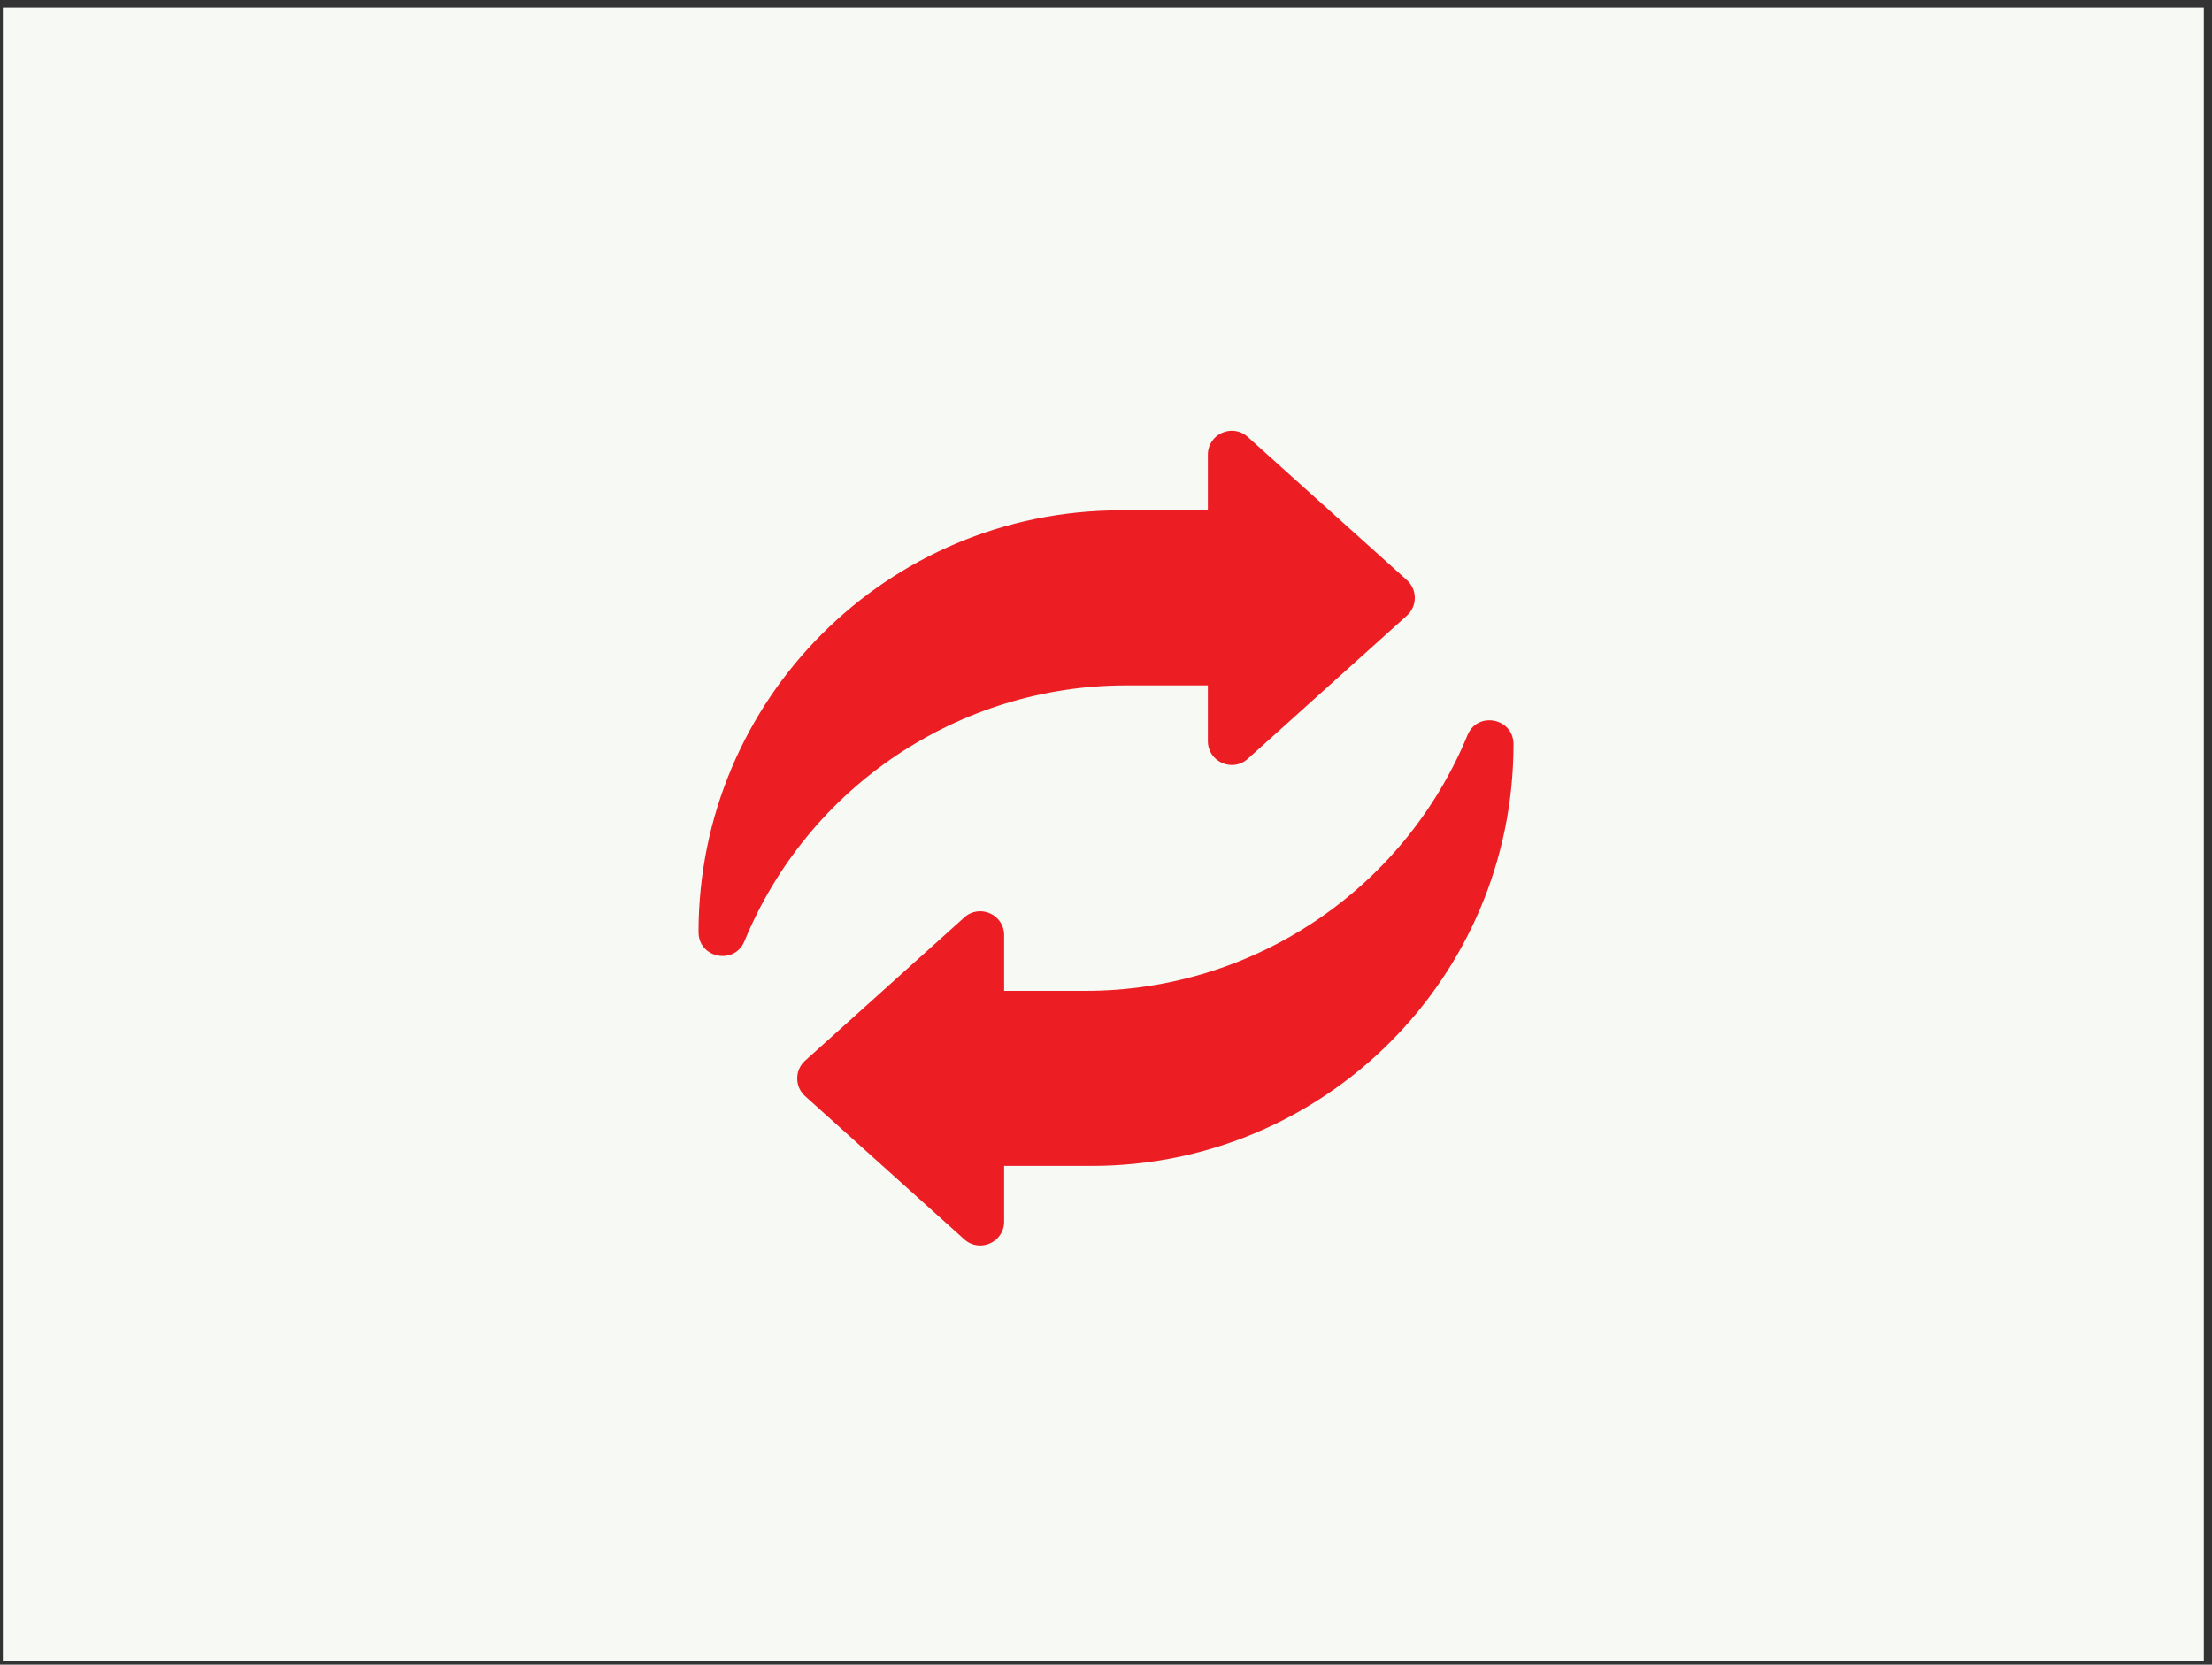 <svg xmlns="http://www.w3.org/2000/svg" width="190" height="143" viewBox="0 0 190 143" fill="none"><rect x="0" y="0" width="190" height="143" fill="#333333" stroke="none"/><rect width="189.057" height="142.048" transform="translate(0.242 0.653)" fill="#F7F9F4"></rect><path d="M60 80.071C60 60.061 76.221 43.841 96.23 43.841H103.75V39.055C103.75 37.279 105.853 36.343 107.173 37.531L120.845 49.835C121.75 50.65 121.75 52.069 120.845 52.884L107.173 65.189C105.853 66.376 103.75 65.44 103.75 63.664V58.88H96.756C82.378 58.88 69.422 67.557 63.947 80.851C63.092 82.929 60 82.317 60 80.071Z" fill="#ED1D24"></path><path d="M130 63.929C130 83.939 113.779 100.159 93.77 100.159H86.25V104.945C86.25 106.72 84.147 107.657 82.827 106.469L69.156 94.165C68.25 93.35 68.25 91.93 69.156 91.116L82.827 78.811C84.147 77.623 86.25 78.56 86.25 80.335V85.12H93.244C107.622 85.12 120.578 76.443 126.053 63.148C126.908 61.071 130 61.683 130 63.929Z" fill="#ED1D24"></path></svg>